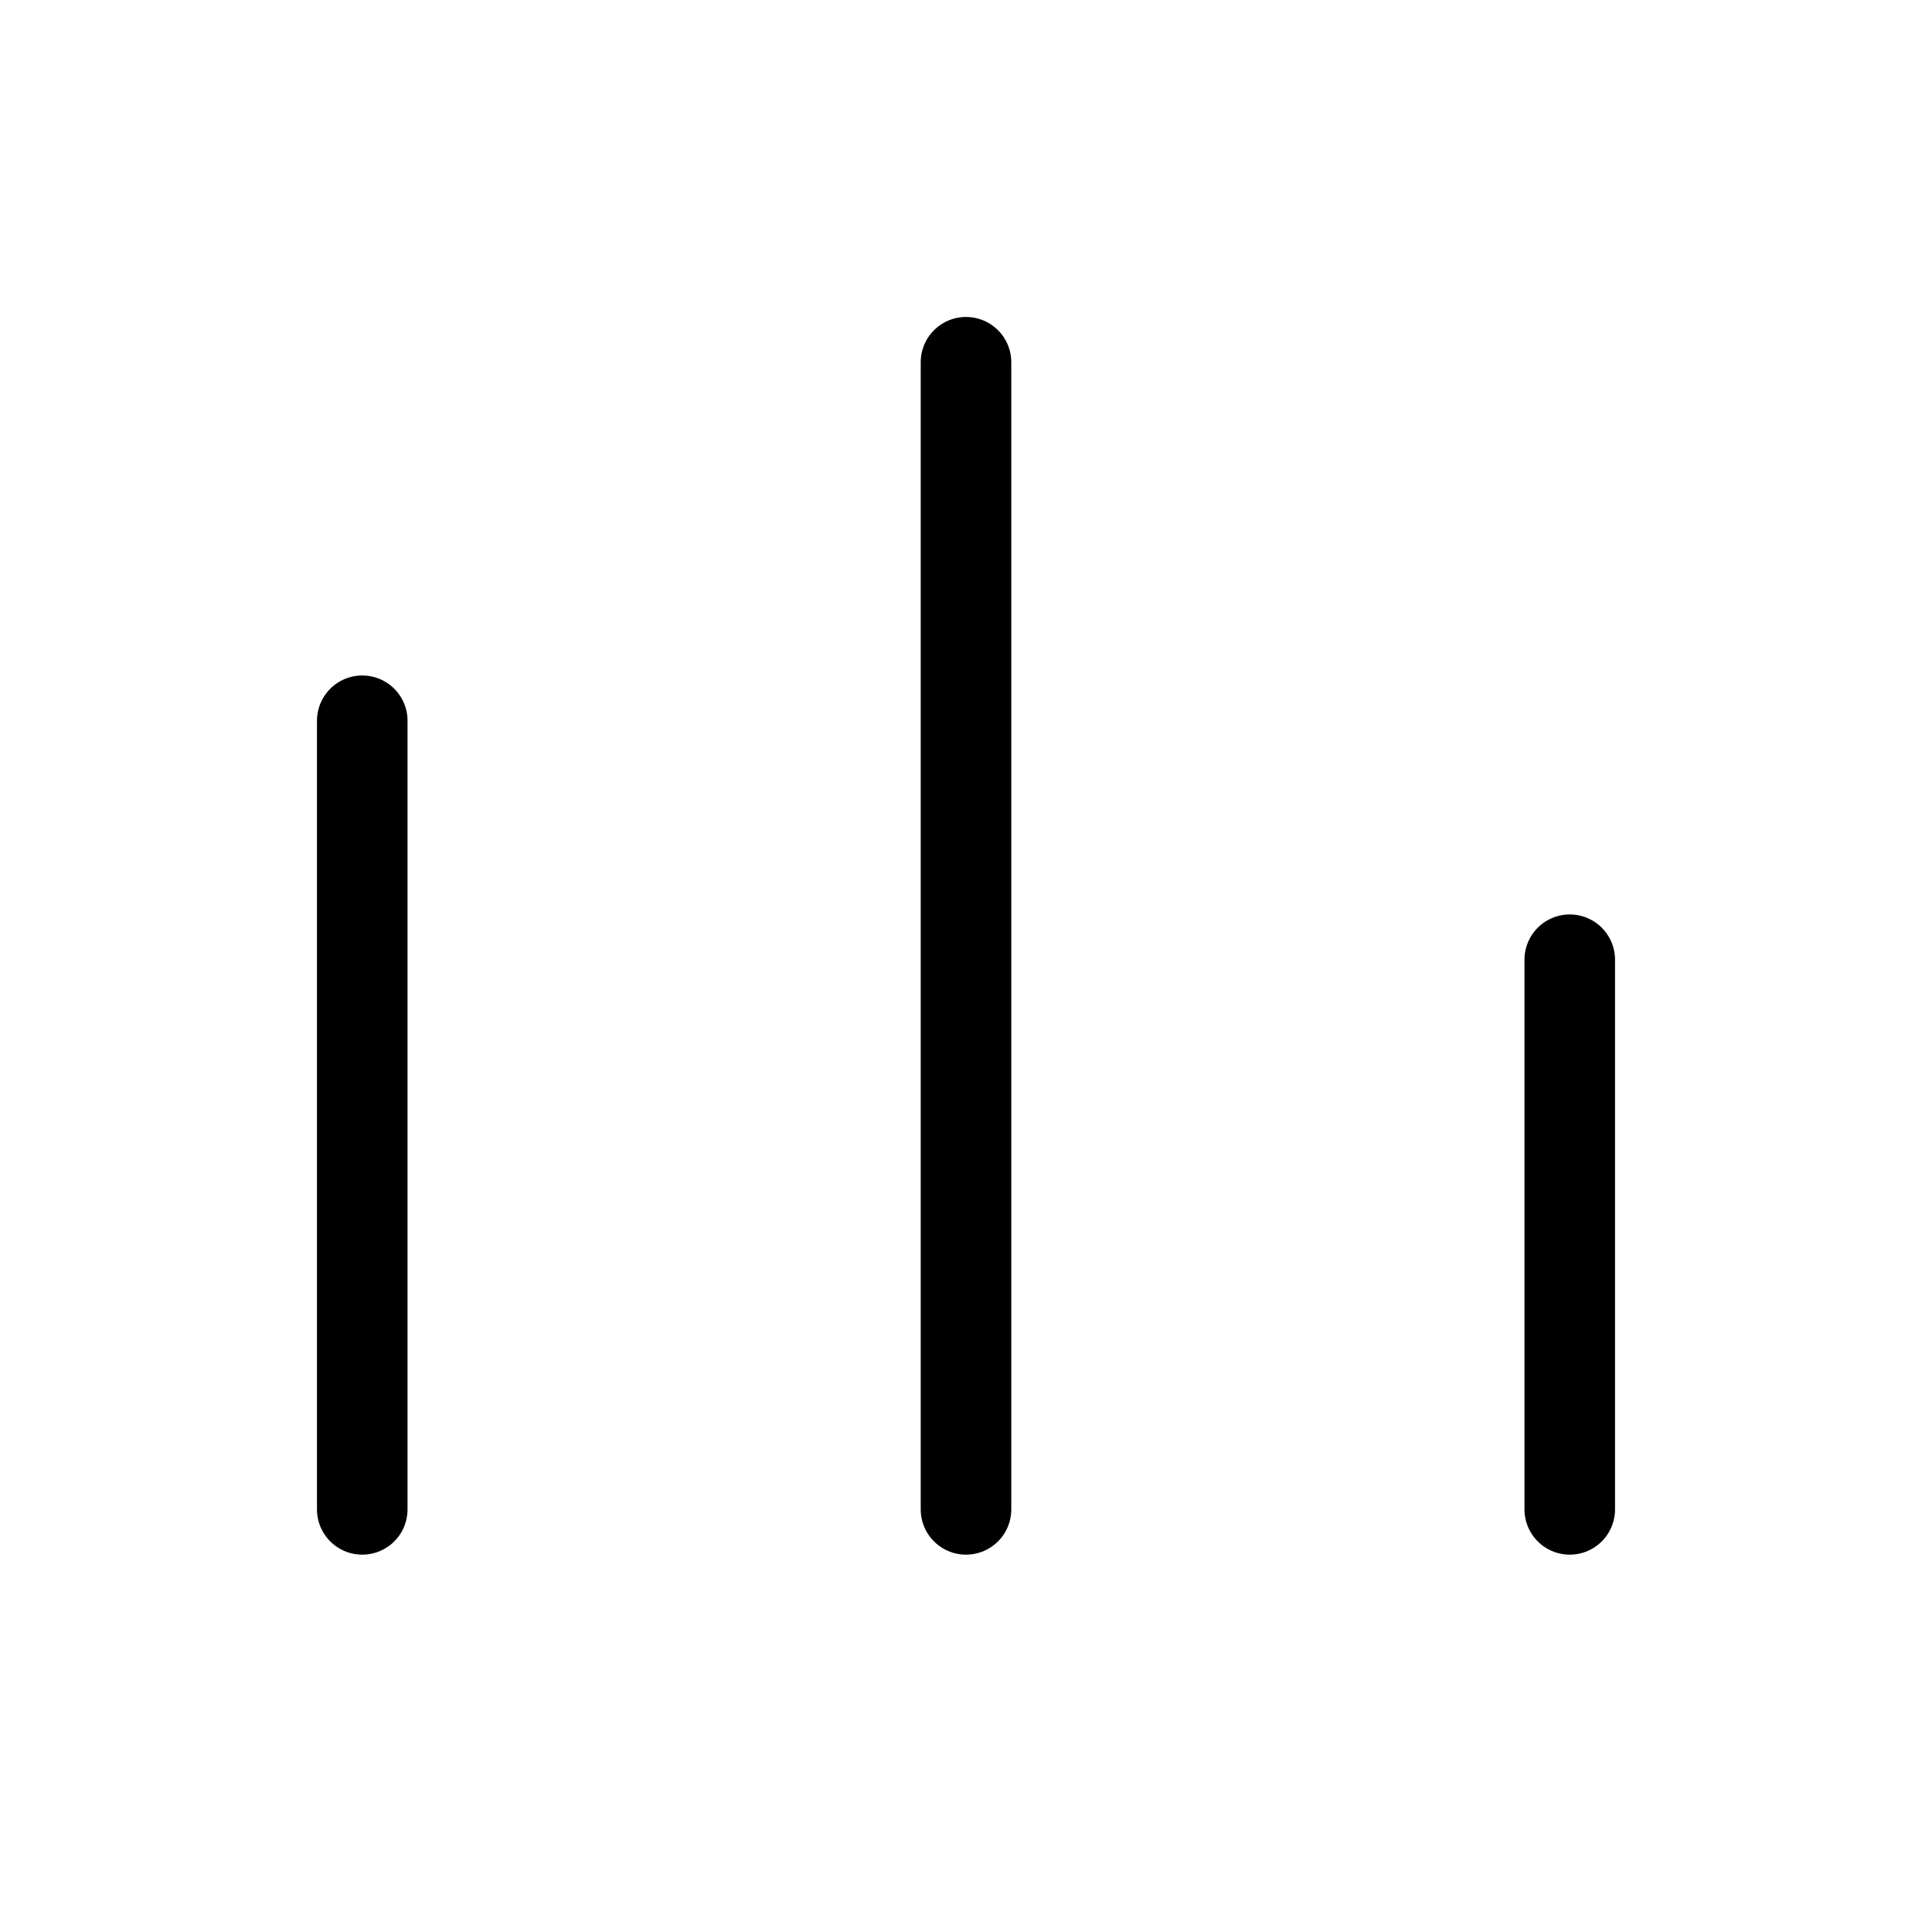 <svg width="32" height="32" viewBox="0 0 32 32" fill="none" xmlns="http://www.w3.org/2000/svg">
<path d="M6 25L6 11.938M16 25L16 6M26 25L26 15.896" stroke="#AA00FF" style="stroke:#AA00FF;stroke:color(display-p3 0.667 0 1);stroke-opacity:1;" stroke-width="1.5" stroke-linecap="round" stroke-linejoin="round"></path>
</svg>
